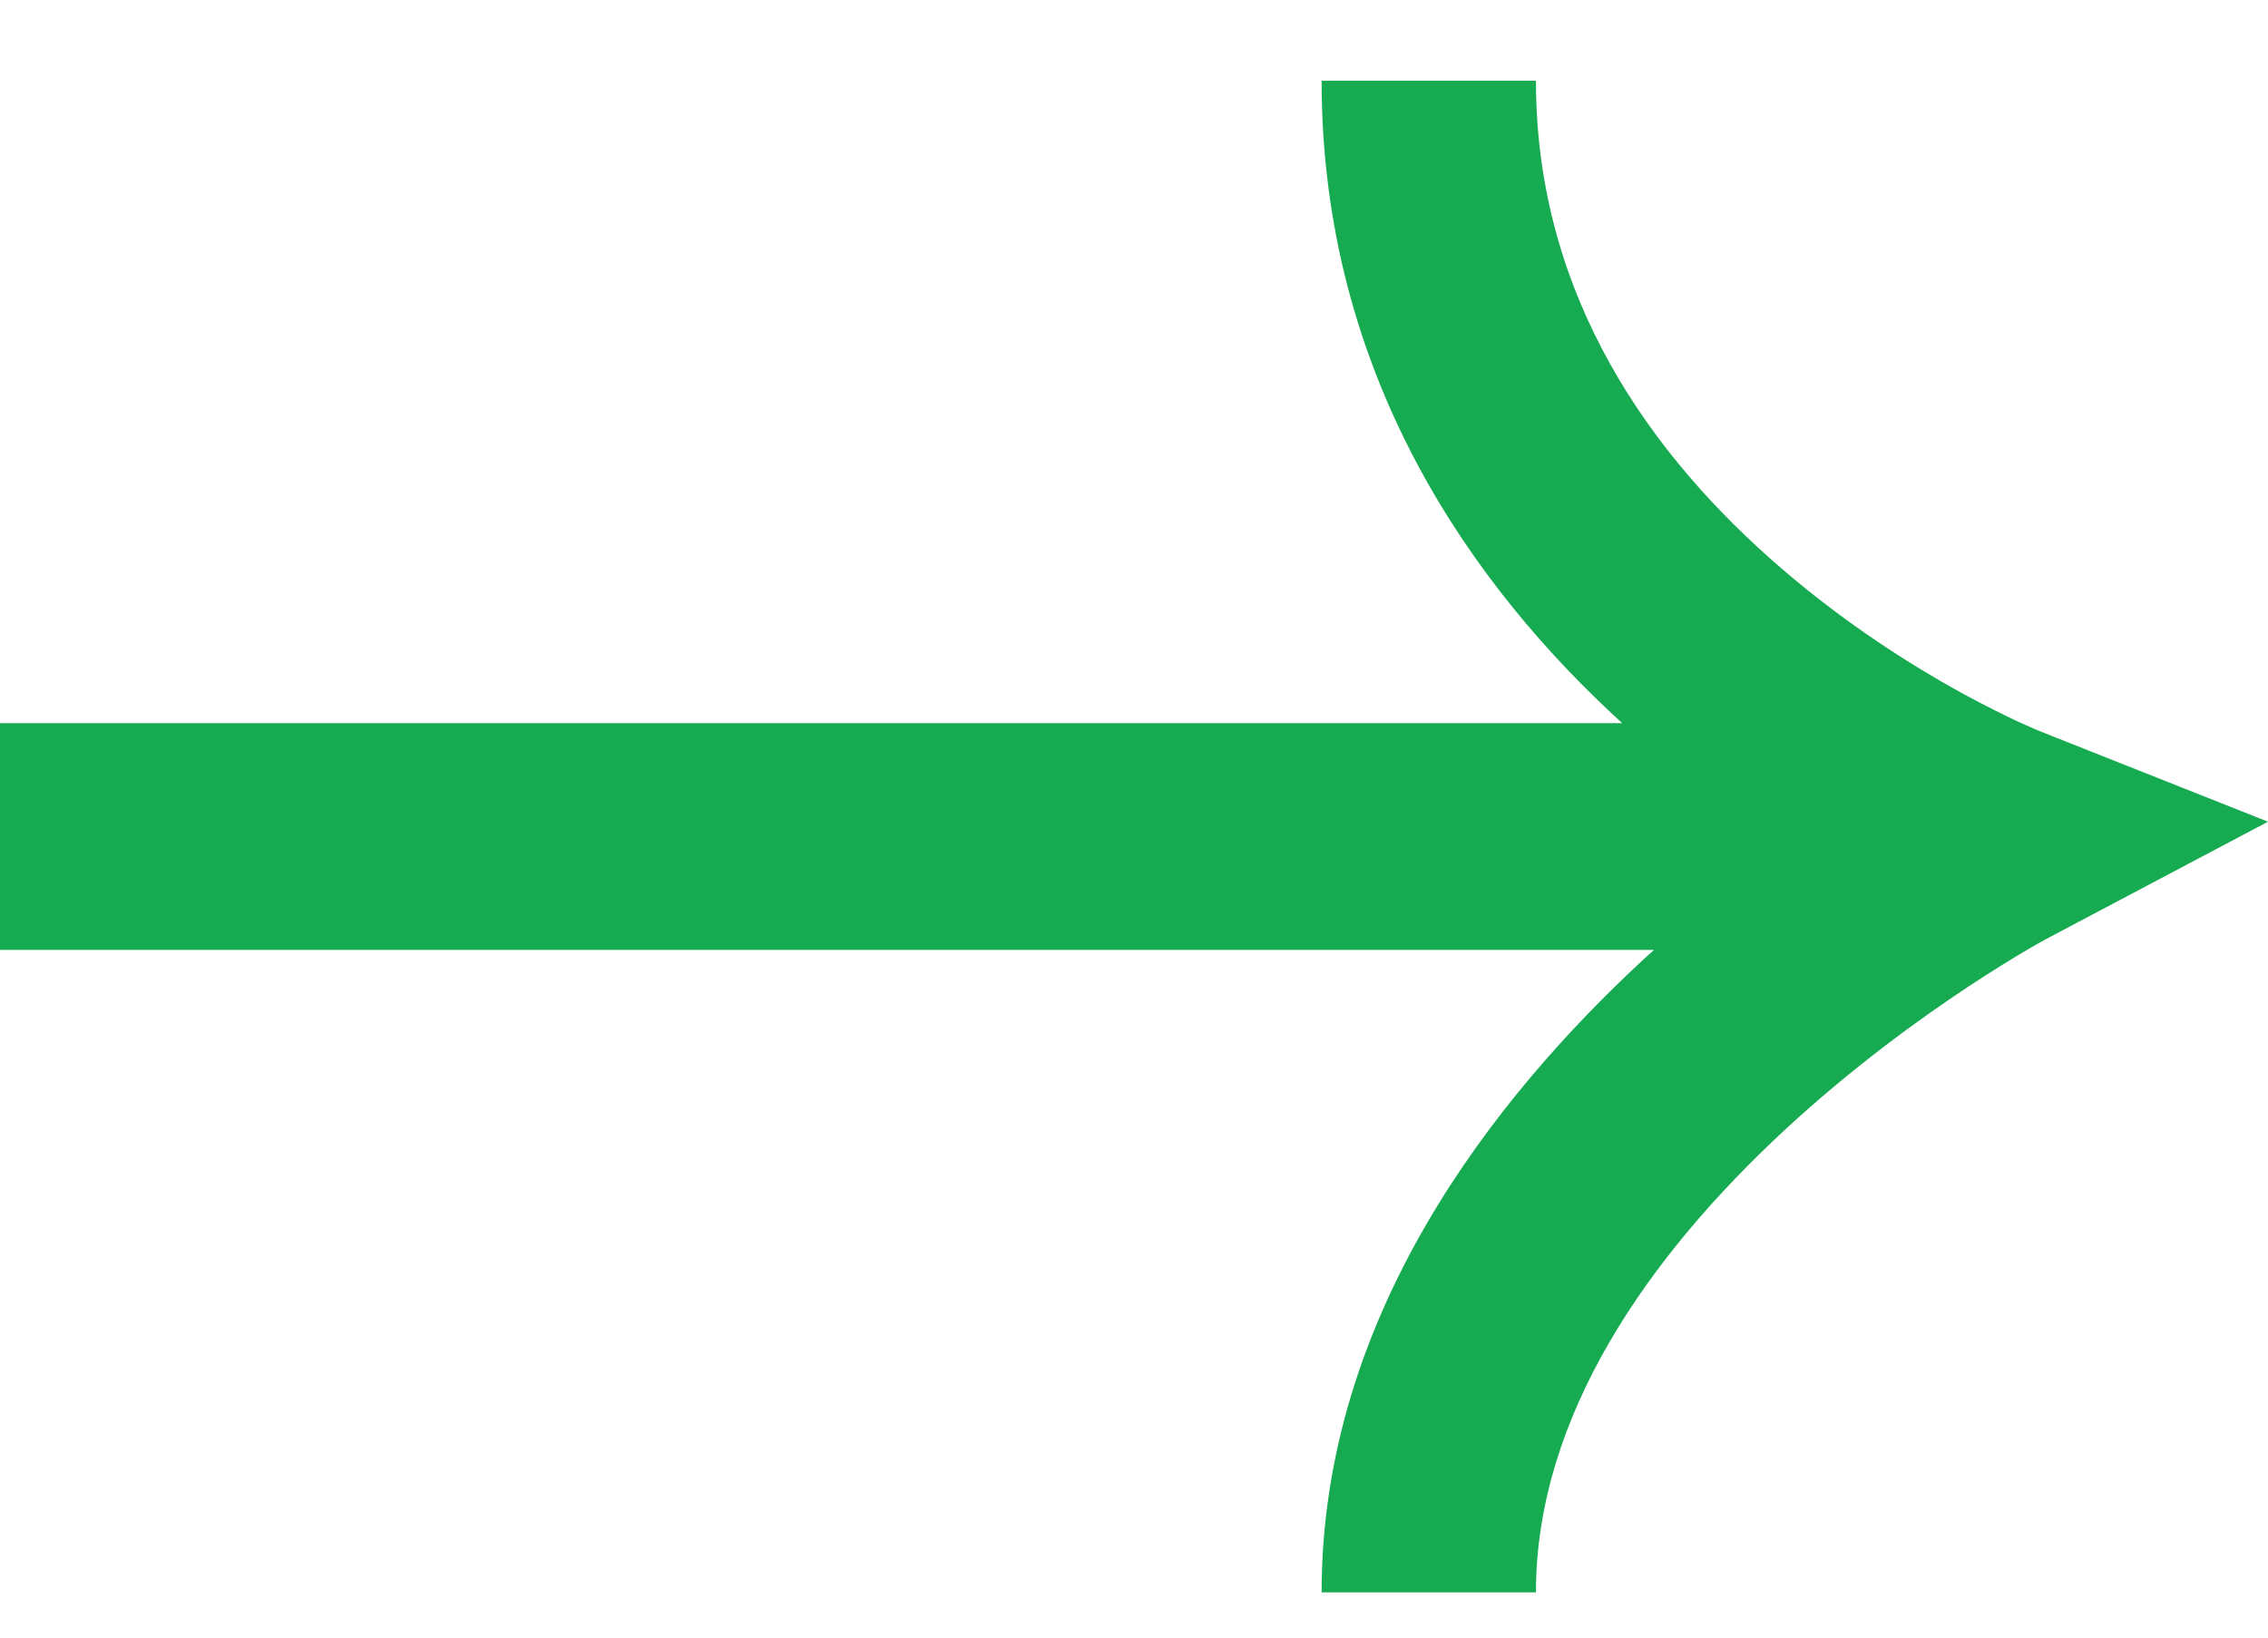 <svg width="18" height="13" viewBox="0 0 18 13" fill="none" xmlns="http://www.w3.org/2000/svg">
<path fill-rule="evenodd" clip-rule="evenodd" d="M12.875 5.741C11.697 4.667 10.489 2.99 10.489 0.641H12.19C12.19 2.361 13.112 3.63 14.144 4.517C14.655 4.957 15.17 5.281 15.559 5.496C15.753 5.602 15.913 5.68 16.021 5.731C16.076 5.756 16.117 5.774 16.143 5.785L16.171 5.797L16.174 5.798L16.175 5.799L18 6.523L16.257 7.445L16.25 7.449L16.22 7.465C16.192 7.481 16.148 7.505 16.092 7.538C15.98 7.604 15.816 7.704 15.617 7.835C15.219 8.099 14.691 8.483 14.167 8.968C13.084 9.971 12.19 11.242 12.19 12.641H10.489C10.489 10.439 11.863 8.71 13.047 7.613C13.074 7.589 13.1 7.565 13.127 7.541H0V5.741H12.875Z" fill="#16AA51"/>
</svg>
